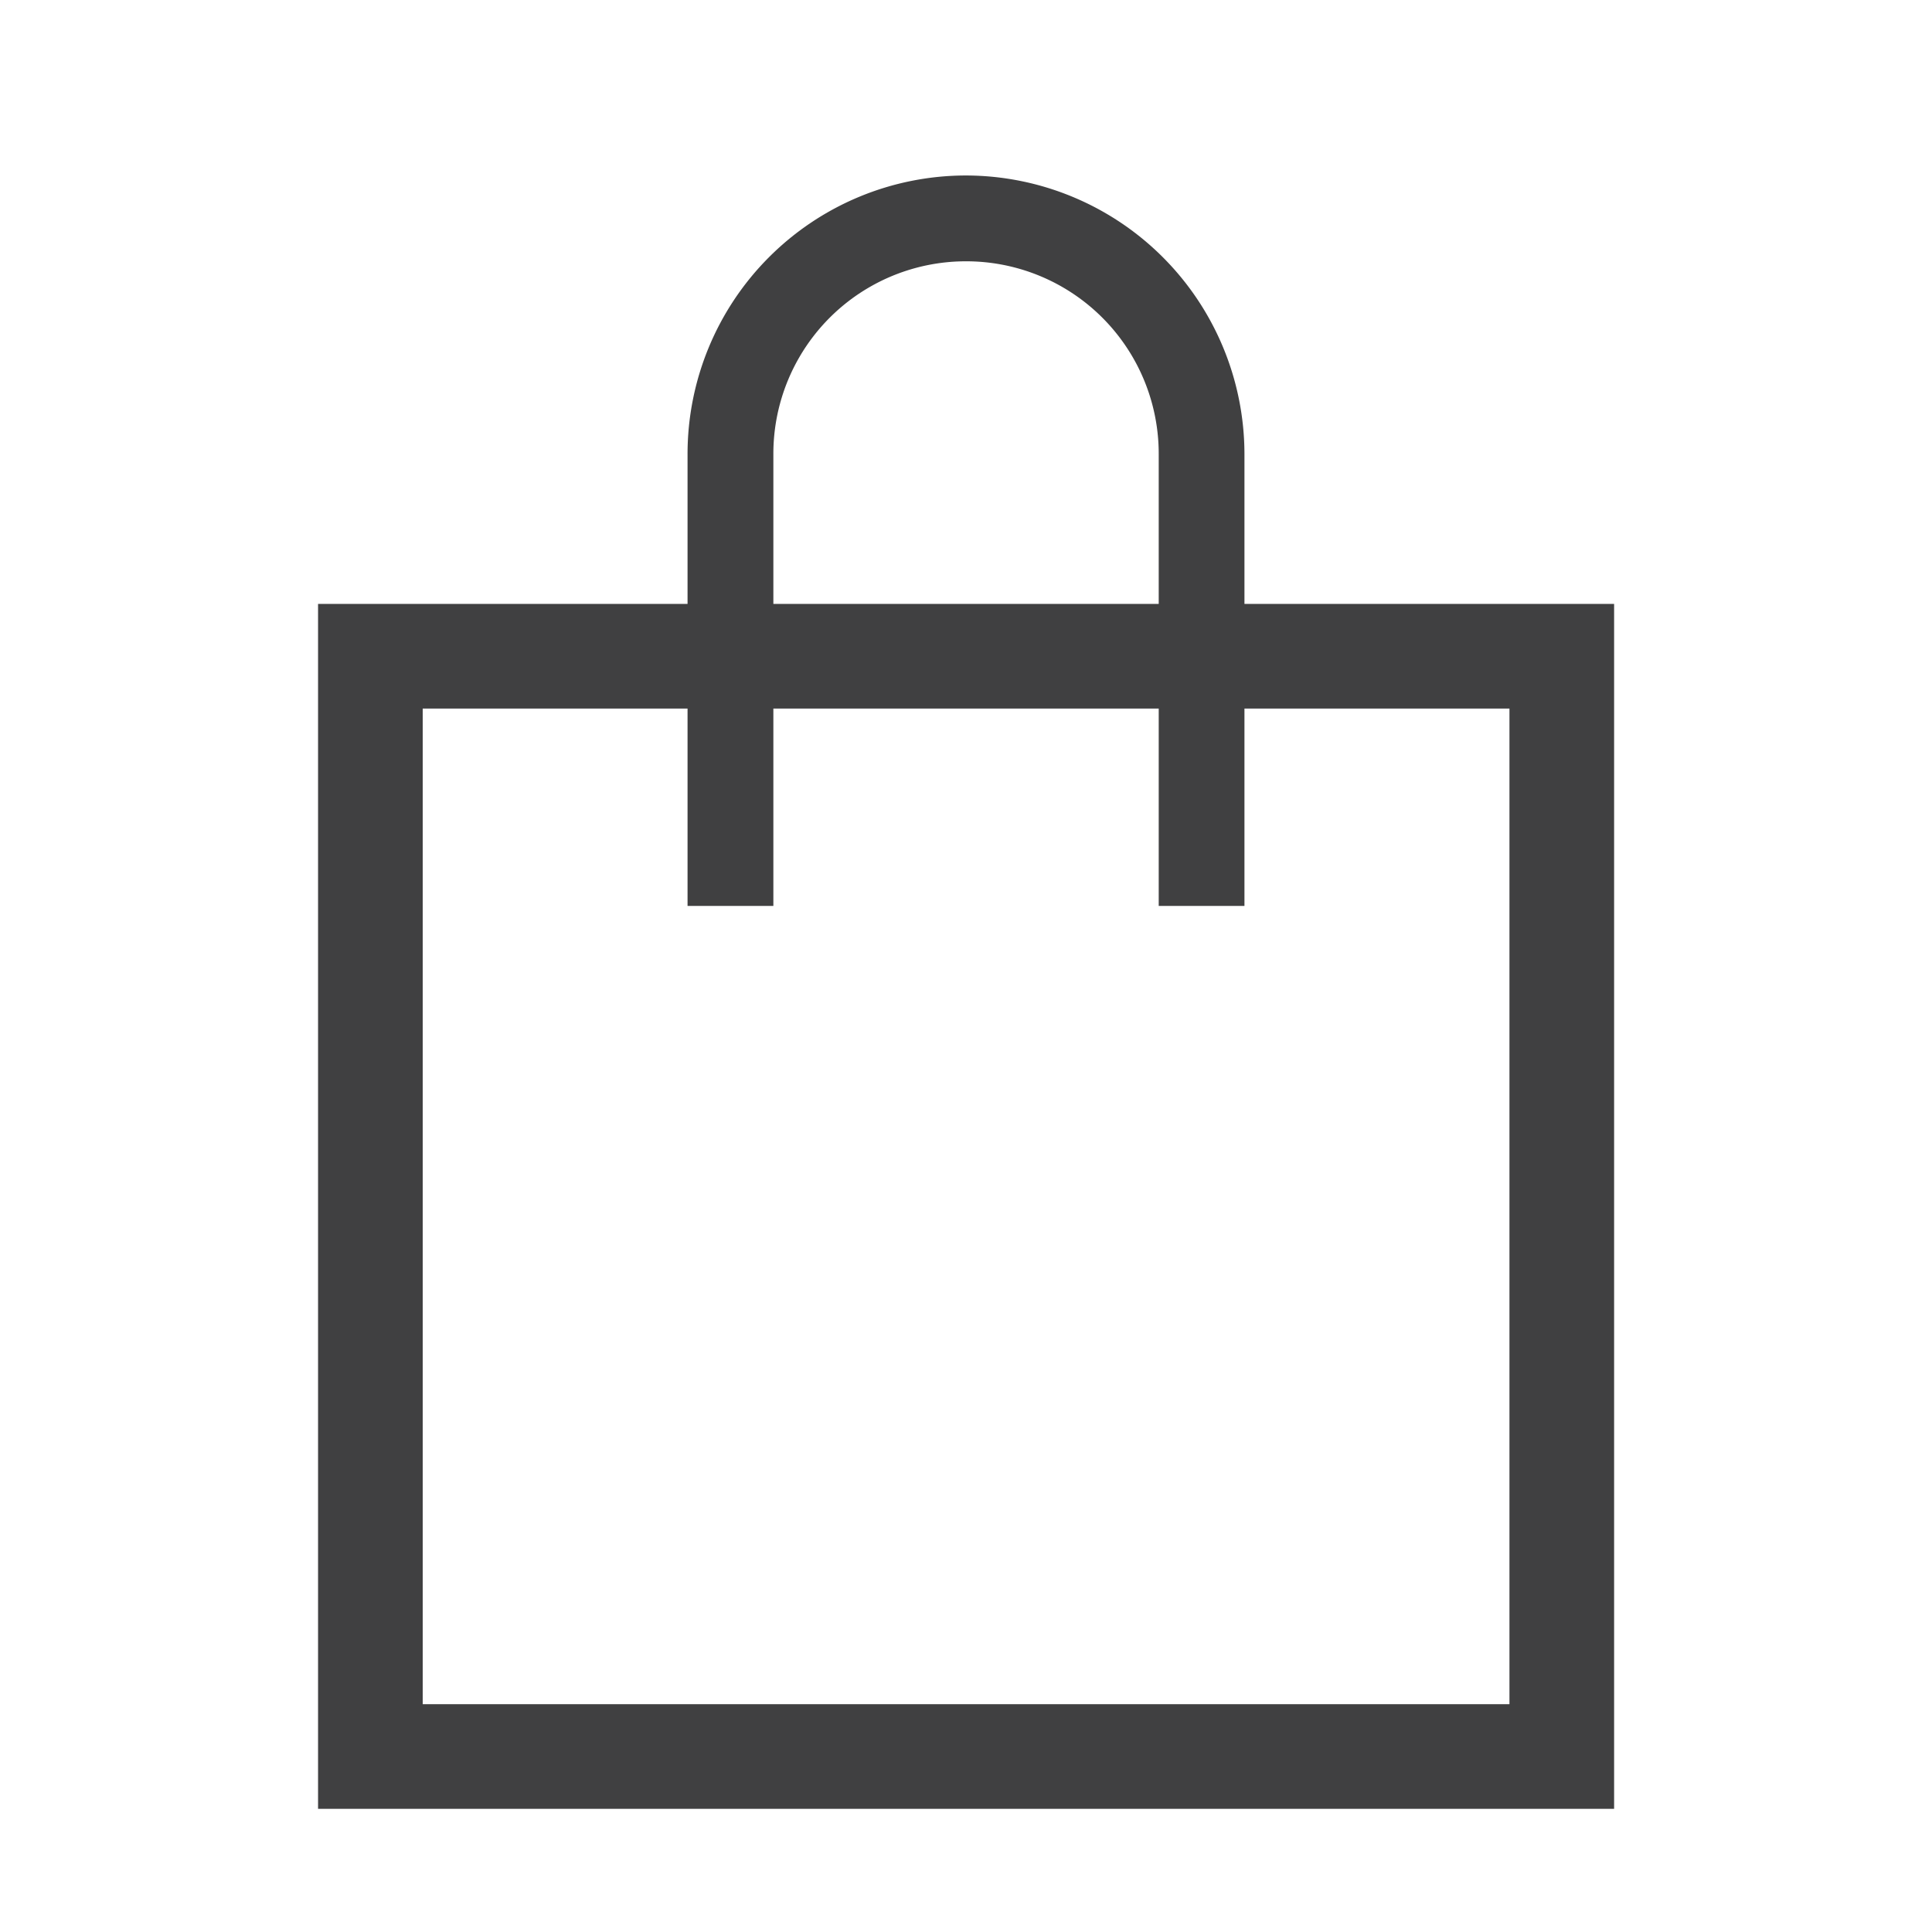 <svg xmlns="http://www.w3.org/2000/svg" xmlns:xlink="http://www.w3.org/1999/xlink" width="24" height="24" viewBox="0 0 24 24">
  <defs>
    <clipPath id="clip-path">
      <rect id="Rectangle_380" data-name="Rectangle 380" width="24" height="24" transform="translate(8922 -72)" fill="#fff"/>
    </clipPath>
  </defs>
  <g id="Mask_Group_36" data-name="Mask Group 36" transform="translate(-8922 72)" clip-path="url(#clip-path)">
    <g id="Group_2659" data-name="Group 2659" transform="translate(7402.601 -108.326)">
      <path id="Path_2" data-name="Path 2" d="M.508,84.868ZM0,85.376H14.8V71.708H0Z" transform="translate(1524 -27.23)" fill="none" stroke="#404041" stroke-width="1.3"/>
      <g id="Group_2657" data-name="Group 2657" transform="translate(1527.94 38.506)">
        <g id="Group_2658" data-name="Group 2658">
          <path id="Path_1600" data-name="Path 1600" d="M3.459,0A3.464,3.464,0,0,1,6.918,3.458V9.074H5.853V3.461A2.391,2.391,0,0,0,3.46,1.066h0A2.391,2.391,0,0,0,1.066,3.459V9.074H0V3.461A3.46,3.46,0,0,1,3.458,0" fill="#404041"/>
        </g>
      </g>
    </g>
  </g>
</svg>
